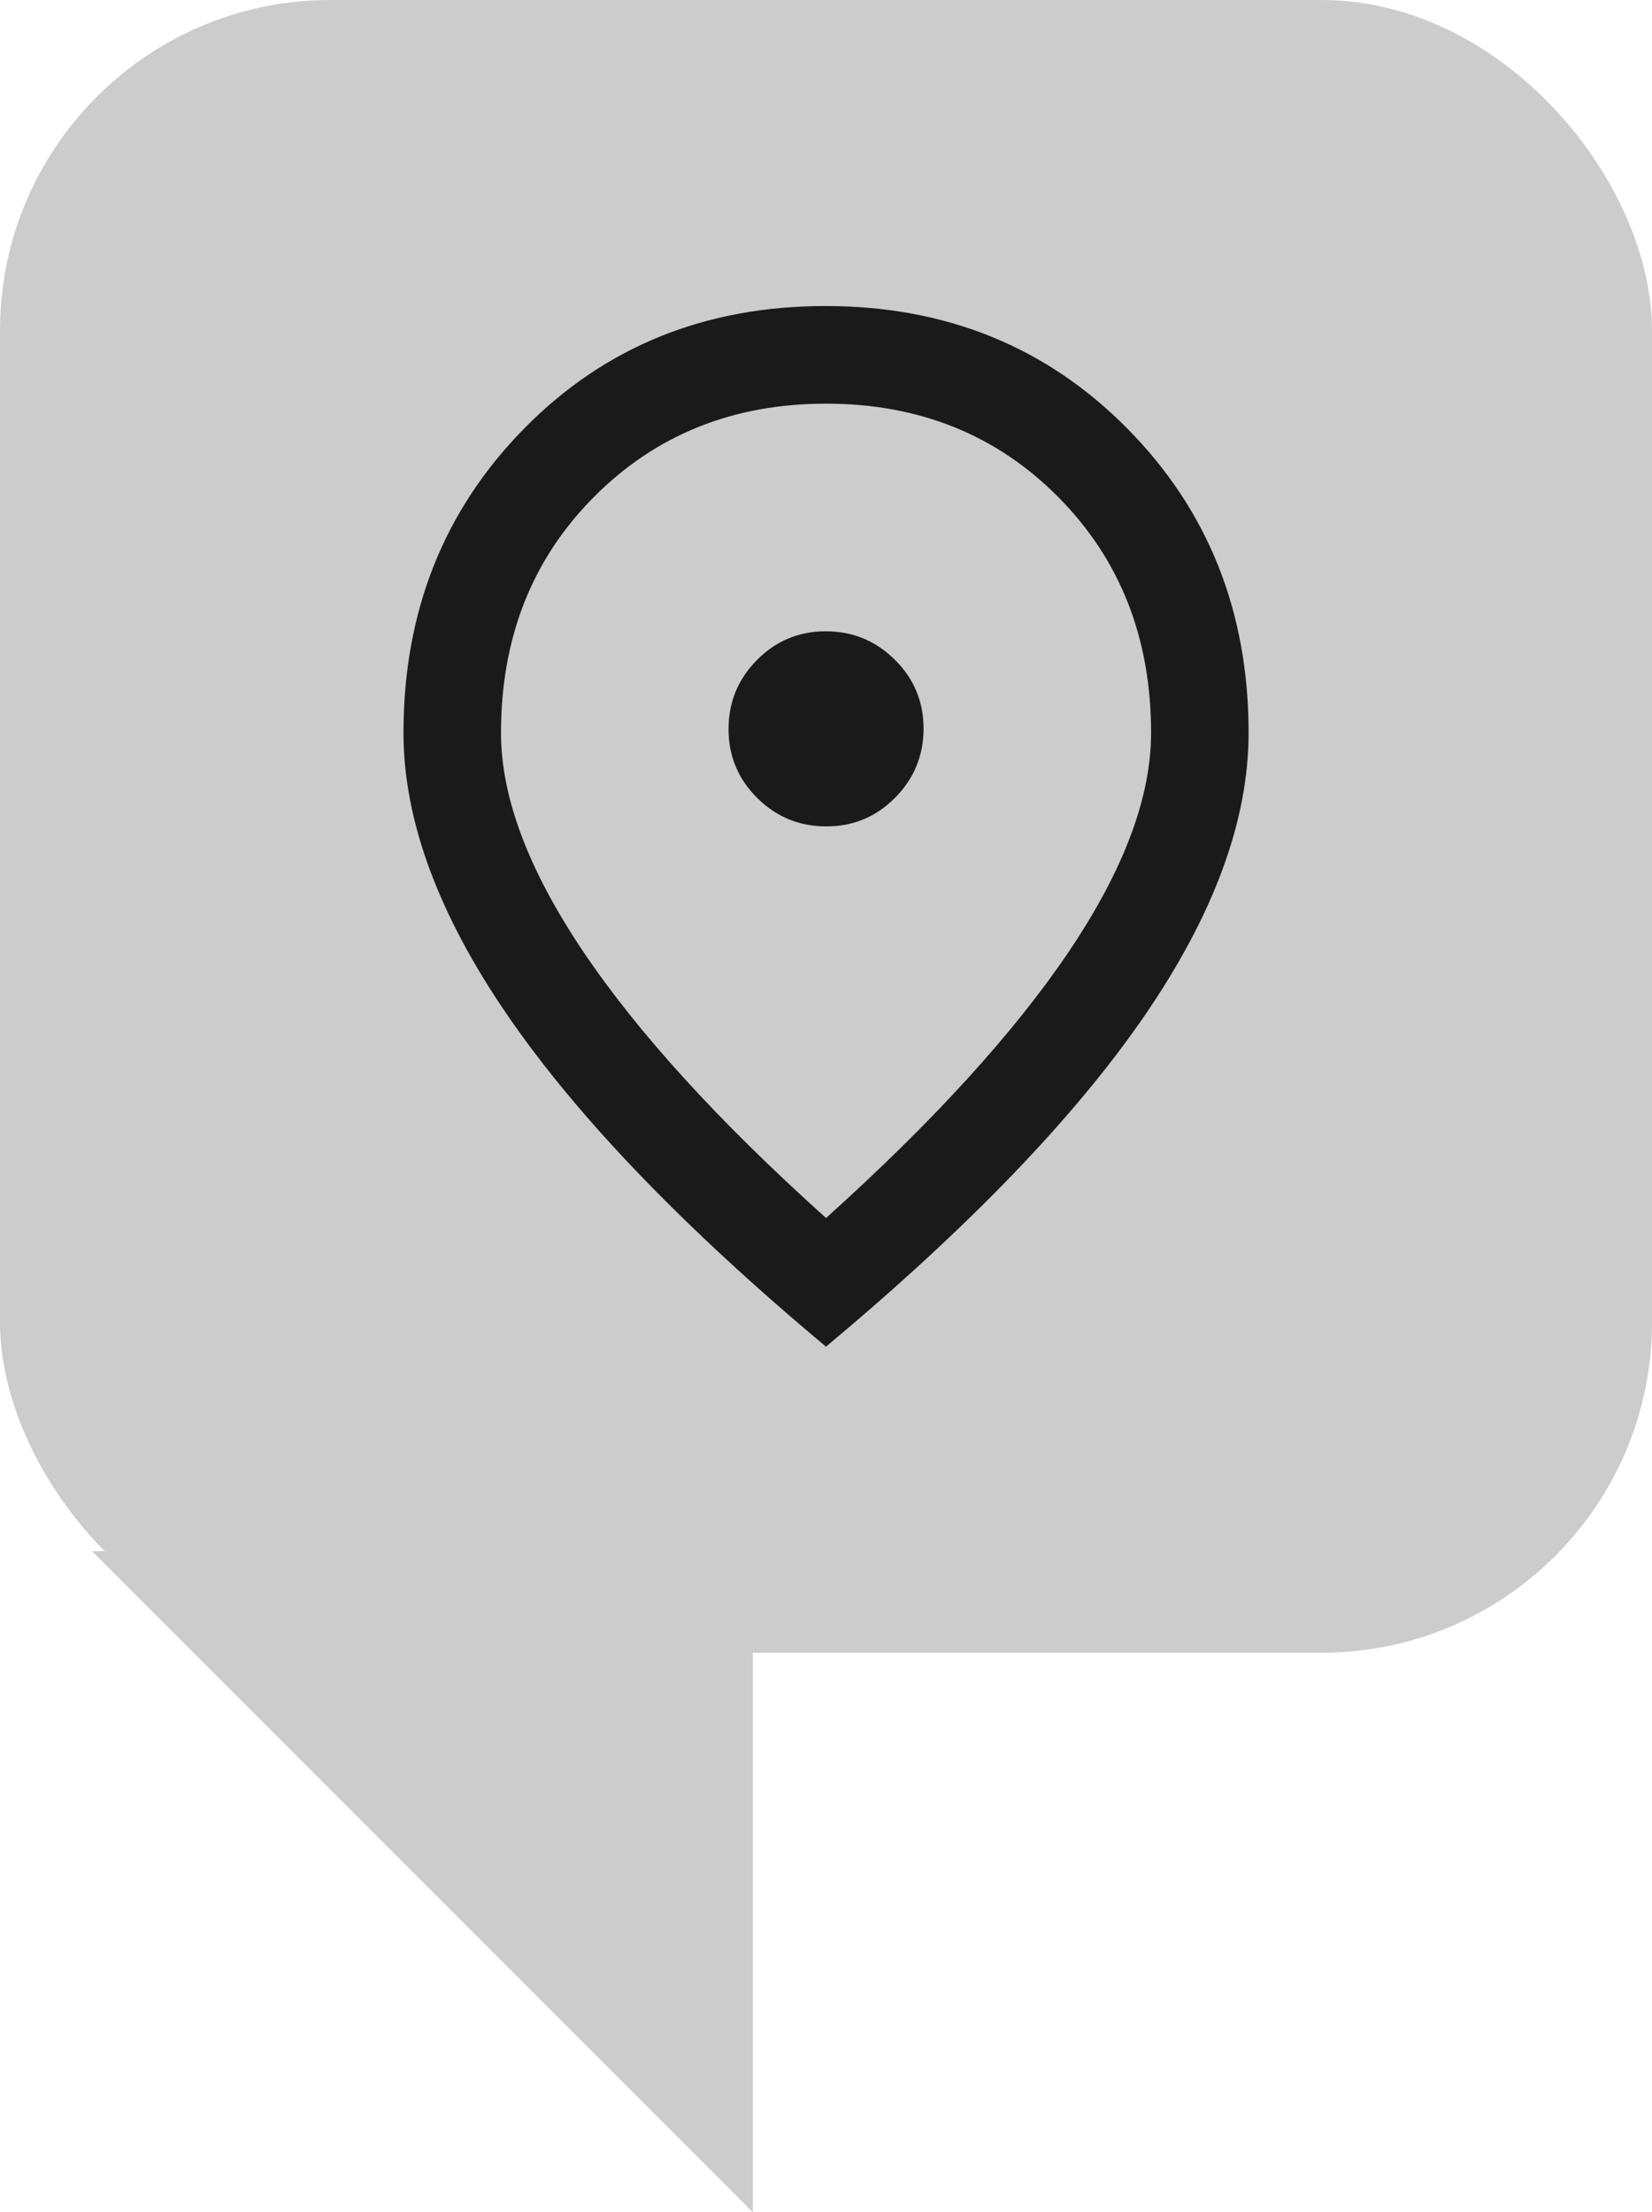 <?xml version="1.0" encoding="UTF-8"?><svg id="Ebene_2" xmlns="http://www.w3.org/2000/svg" viewBox="0 0 19.059 25.512"><g id="Text"><polyline points="8.686 17.888 8.686 25.512 1.062 17.888" fill="#ccc" stroke-width="0"/><rect x="0" y="0" width="19.059" height="19.059" rx="3.811" ry="3.811" fill="#ccc" stroke-width="0"/><path d="m9.533,9.53c.31,0,.575-.11.794-.331.219-.221.328-.487.328-.797s-.11-.575-.331-.794c-.221-.219-.487-.328-.797-.328s-.575.11-.794.331c-.219.221-.328.487-.328.797s.11.575.331.794c.221.219.487.328.797.328Zm-.003,4.516c1.24-1.115,2.174-2.141,2.805-3.078s.945-1.776.945-2.516c0-1.094-.357-2-1.07-2.719s-1.607-1.078-2.68-1.078-1.966.359-2.68,1.078-1.07,1.625-1.07,2.719c0,.74.315,1.578.945,2.516s1.565,1.964,2.805,3.078Zm0,1.484c-1.635-1.366-2.856-2.634-3.664-3.806-.807-1.171-1.211-2.262-1.211-3.273,0-1.396.464-2.565,1.391-3.508.927-.943,2.086-1.414,3.477-1.414s2.552.471,3.484,1.414,1.398,2.112,1.398,3.508c0,1.01-.401,2.099-1.203,3.266s-2.026,2.438-3.672,3.812Z" fill="#1a1a1a" stroke-width="0"/></g></svg>